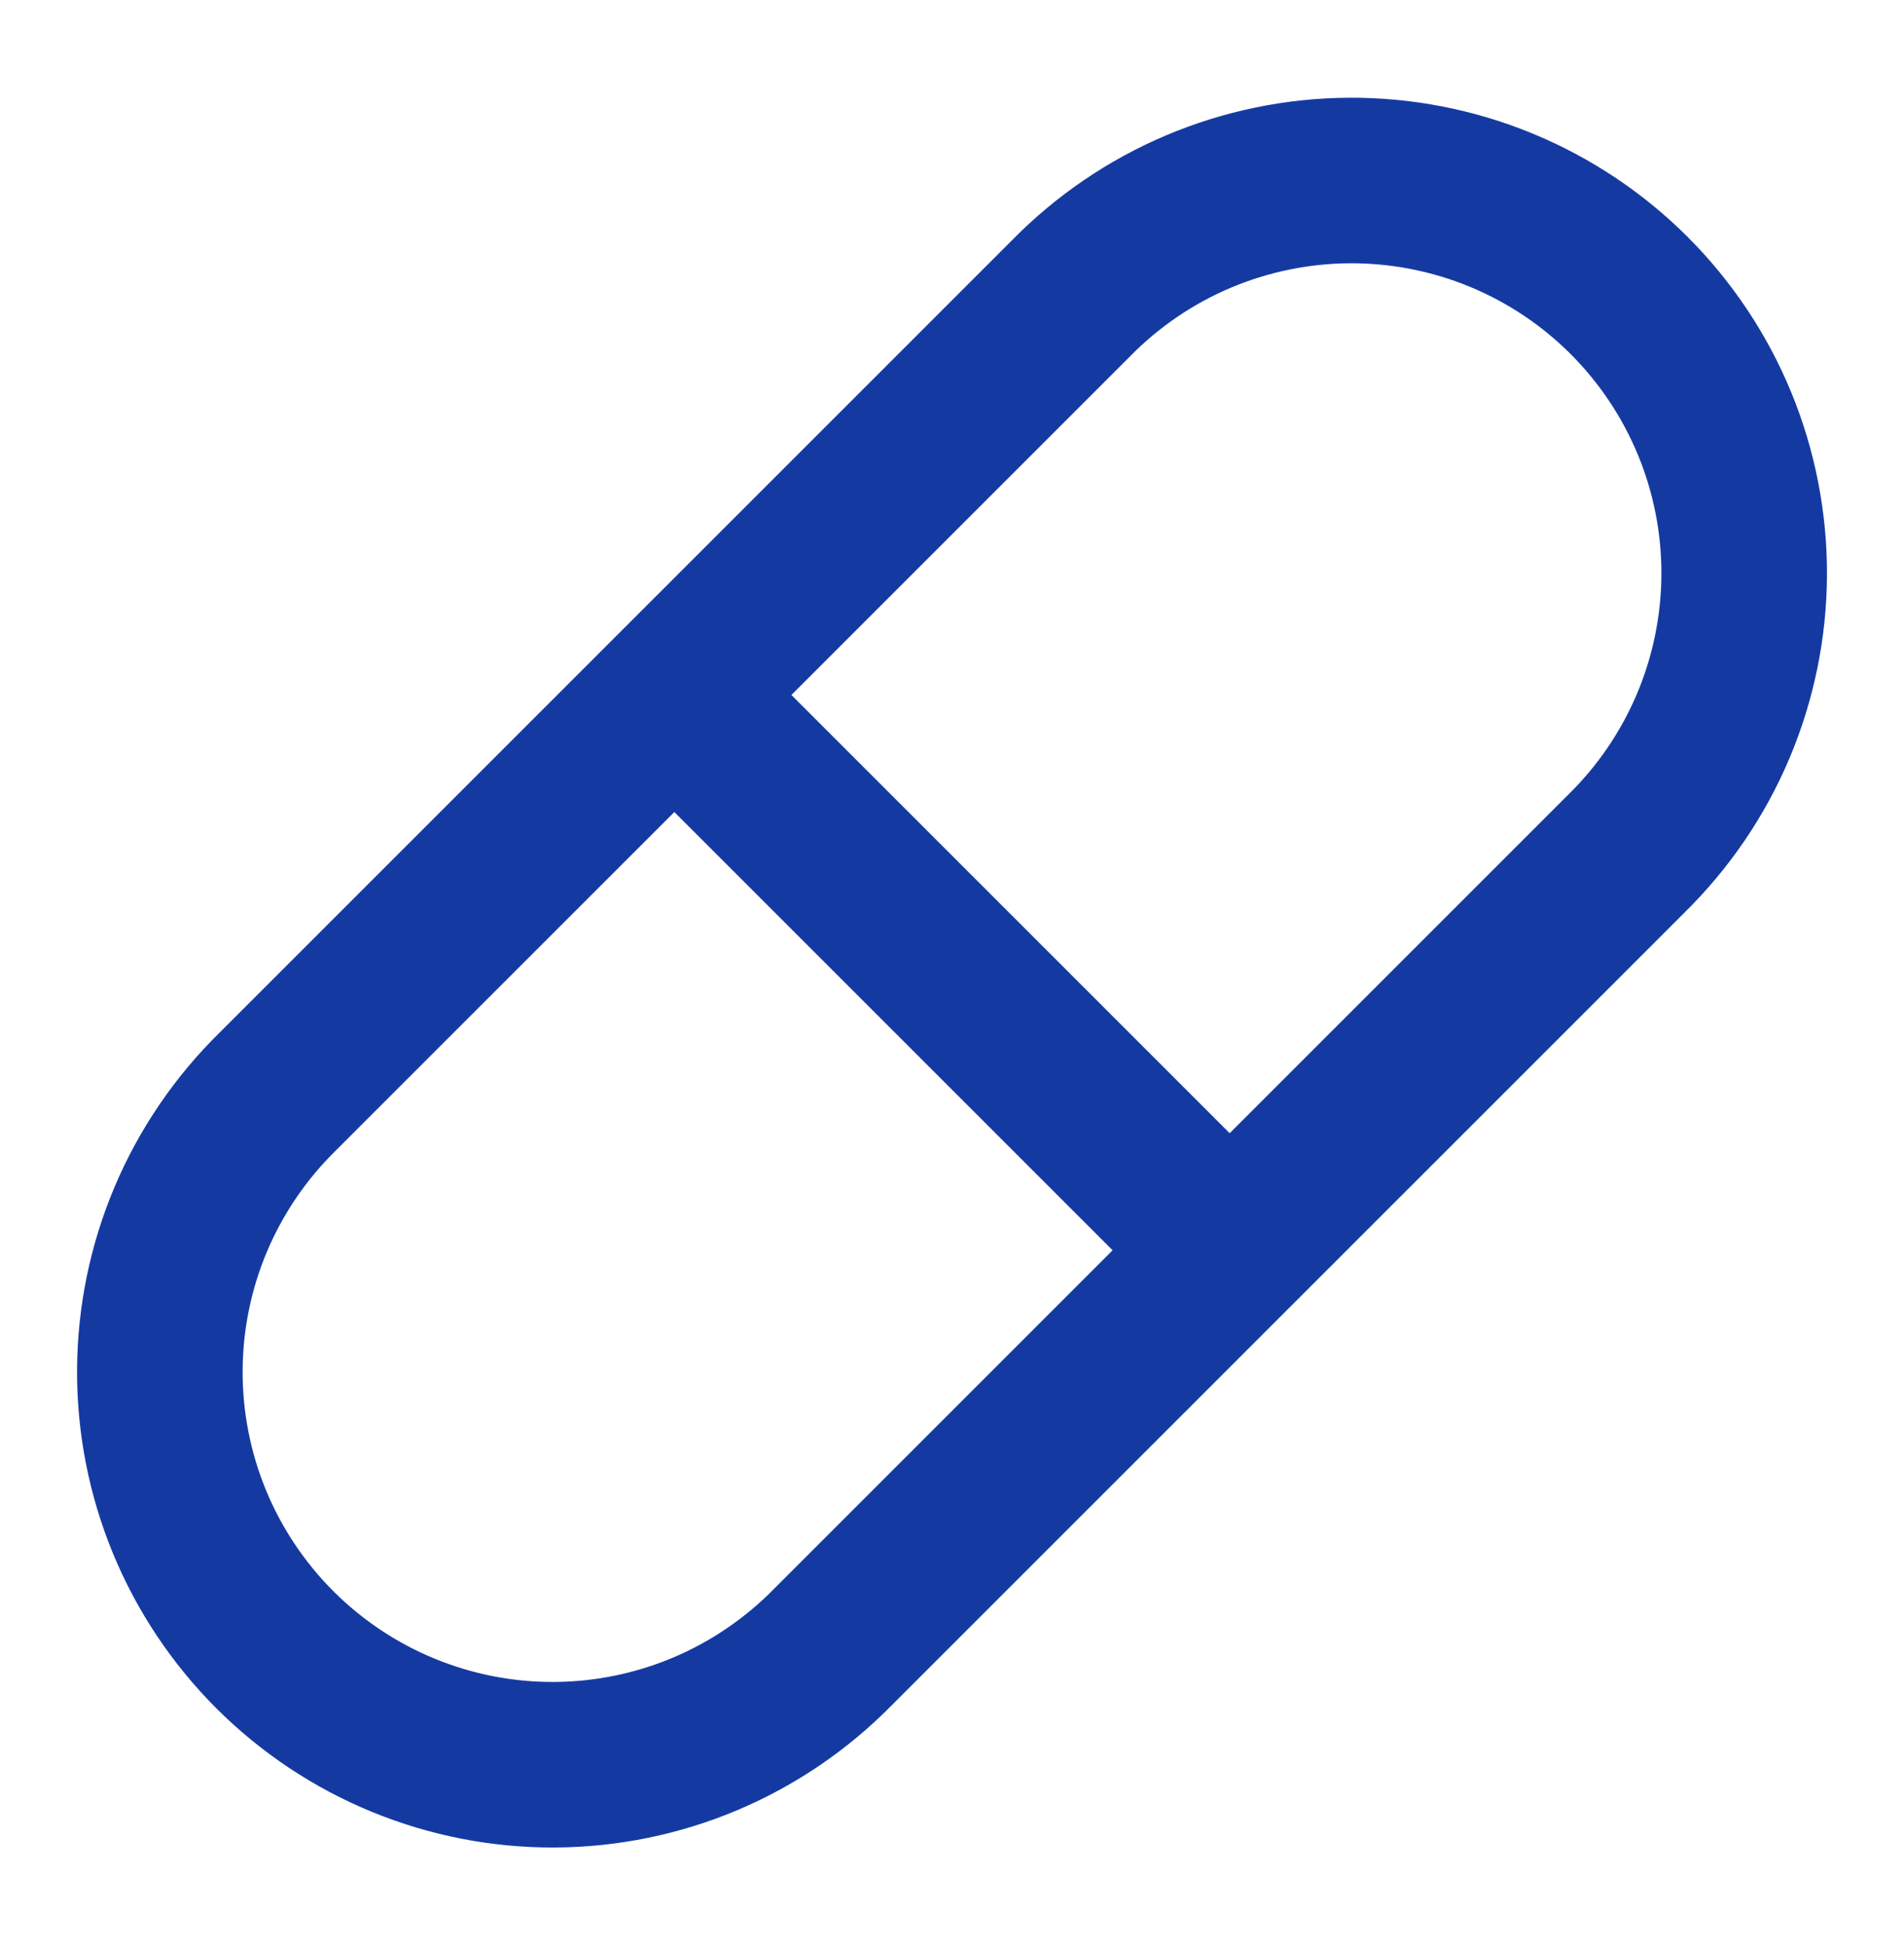 <svg width="46" height="47" viewBox="0 0 46 47" fill="none" xmlns="http://www.w3.org/2000/svg">
<path d="M16.292 16.792L29.708 30.208M20.125 39.792L39.292 20.625C40.187 19.747 40.9 18.701 41.389 17.546C41.877 16.391 42.132 15.151 42.139 13.897C42.145 12.643 41.903 11.4 41.426 10.24C40.949 9.081 40.246 8.027 39.36 7.14C38.473 6.253 37.419 5.551 36.26 5.074C35.1 4.597 33.857 4.355 32.603 4.361C31.349 4.368 30.109 4.623 28.954 5.111C27.799 5.6 26.753 6.313 25.875 7.208L6.708 26.375C5.813 27.253 5.1 28.299 4.611 29.454C4.123 30.609 3.868 31.849 3.862 33.103C3.855 34.357 4.098 35.6 4.574 36.76C5.051 37.919 5.754 38.973 6.64 39.86C7.527 40.746 8.581 41.449 9.74 41.925C10.9 42.402 12.143 42.645 13.397 42.638C14.651 42.632 15.891 42.377 17.046 41.889C18.201 41.4 19.247 40.687 20.125 39.792Z" stroke="#143AA2" stroke-width="4" stroke-linecap="round" stroke-linejoin="round"/>
</svg>
